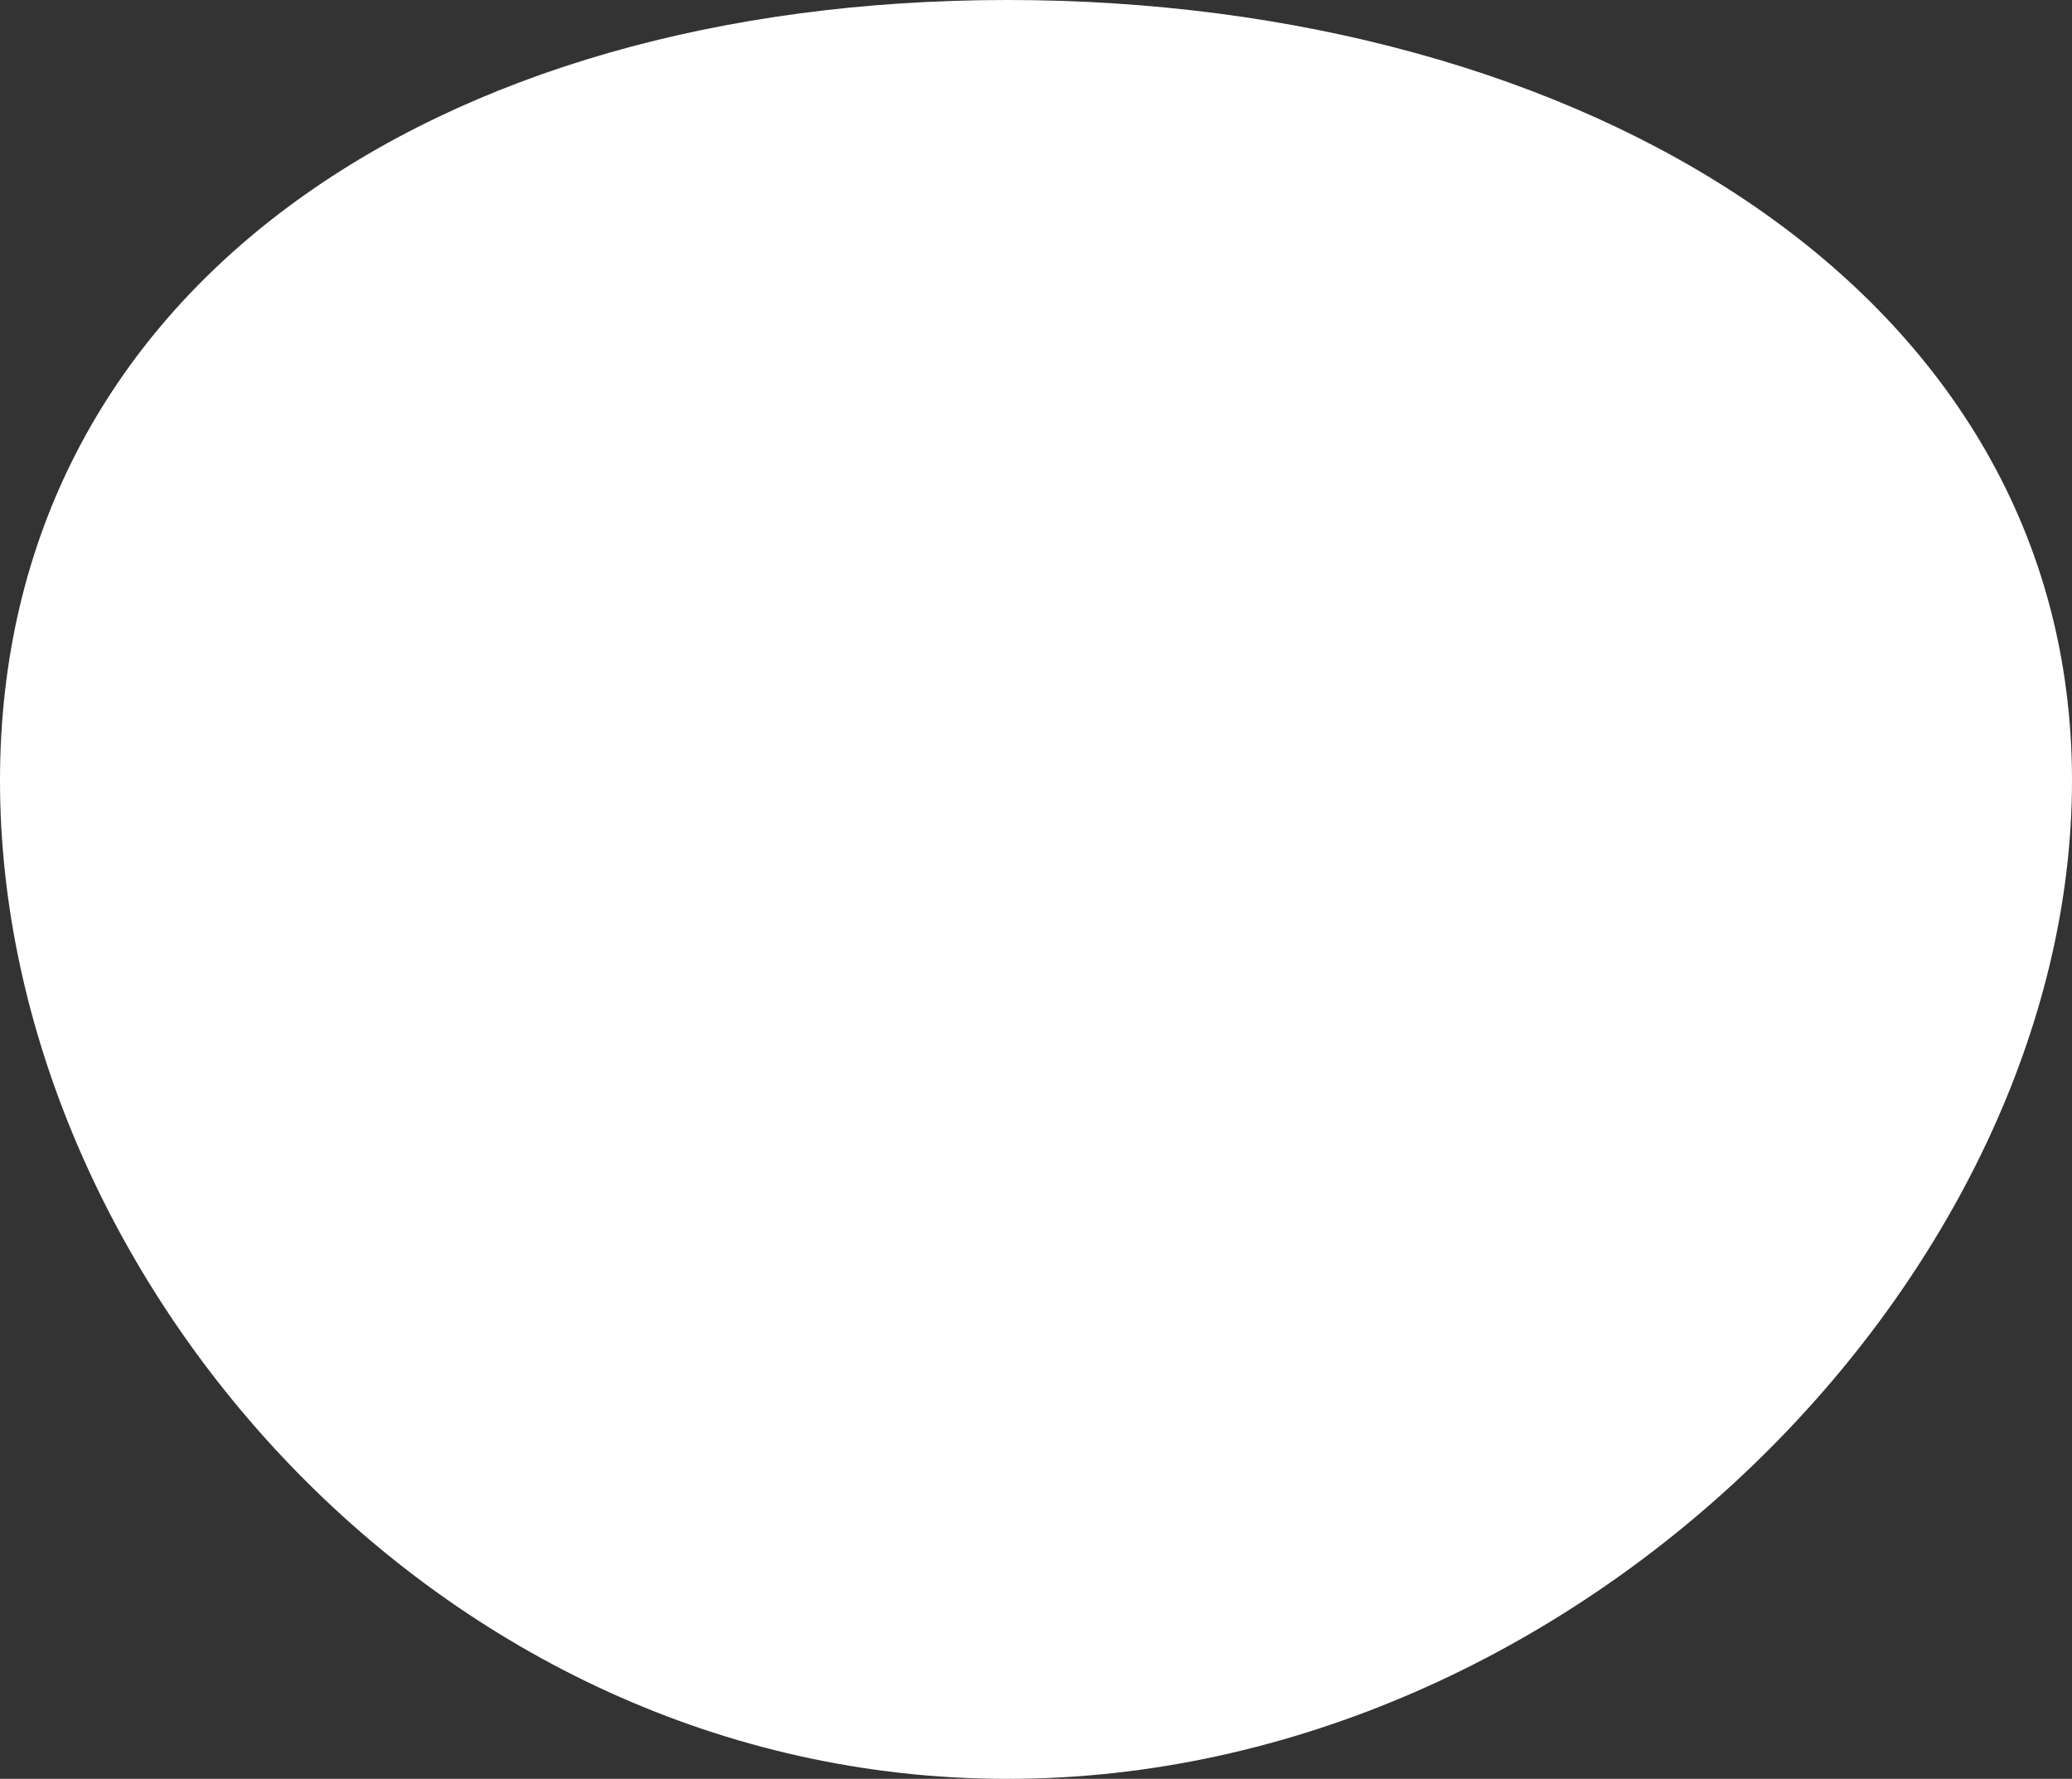 <?xml version="1.0" encoding="UTF-8"?> <svg xmlns="http://www.w3.org/2000/svg" width="3000" height="2575" viewBox="0 0 3000 2575" fill="none"><rect x="0" y="0" width="3000" height="2575" fill="#333333" stroke="none"/><path d="M3000 1130.1C3000 1841.17 2286.93 2575 1458.51 2575C630.079 2575 0 1841.17 0 1130.1C0 419.033 630.079 0 1458.51 0C2286.93 0 3000 419.033 3000 1130.1Z" fill="white"></path></svg> 